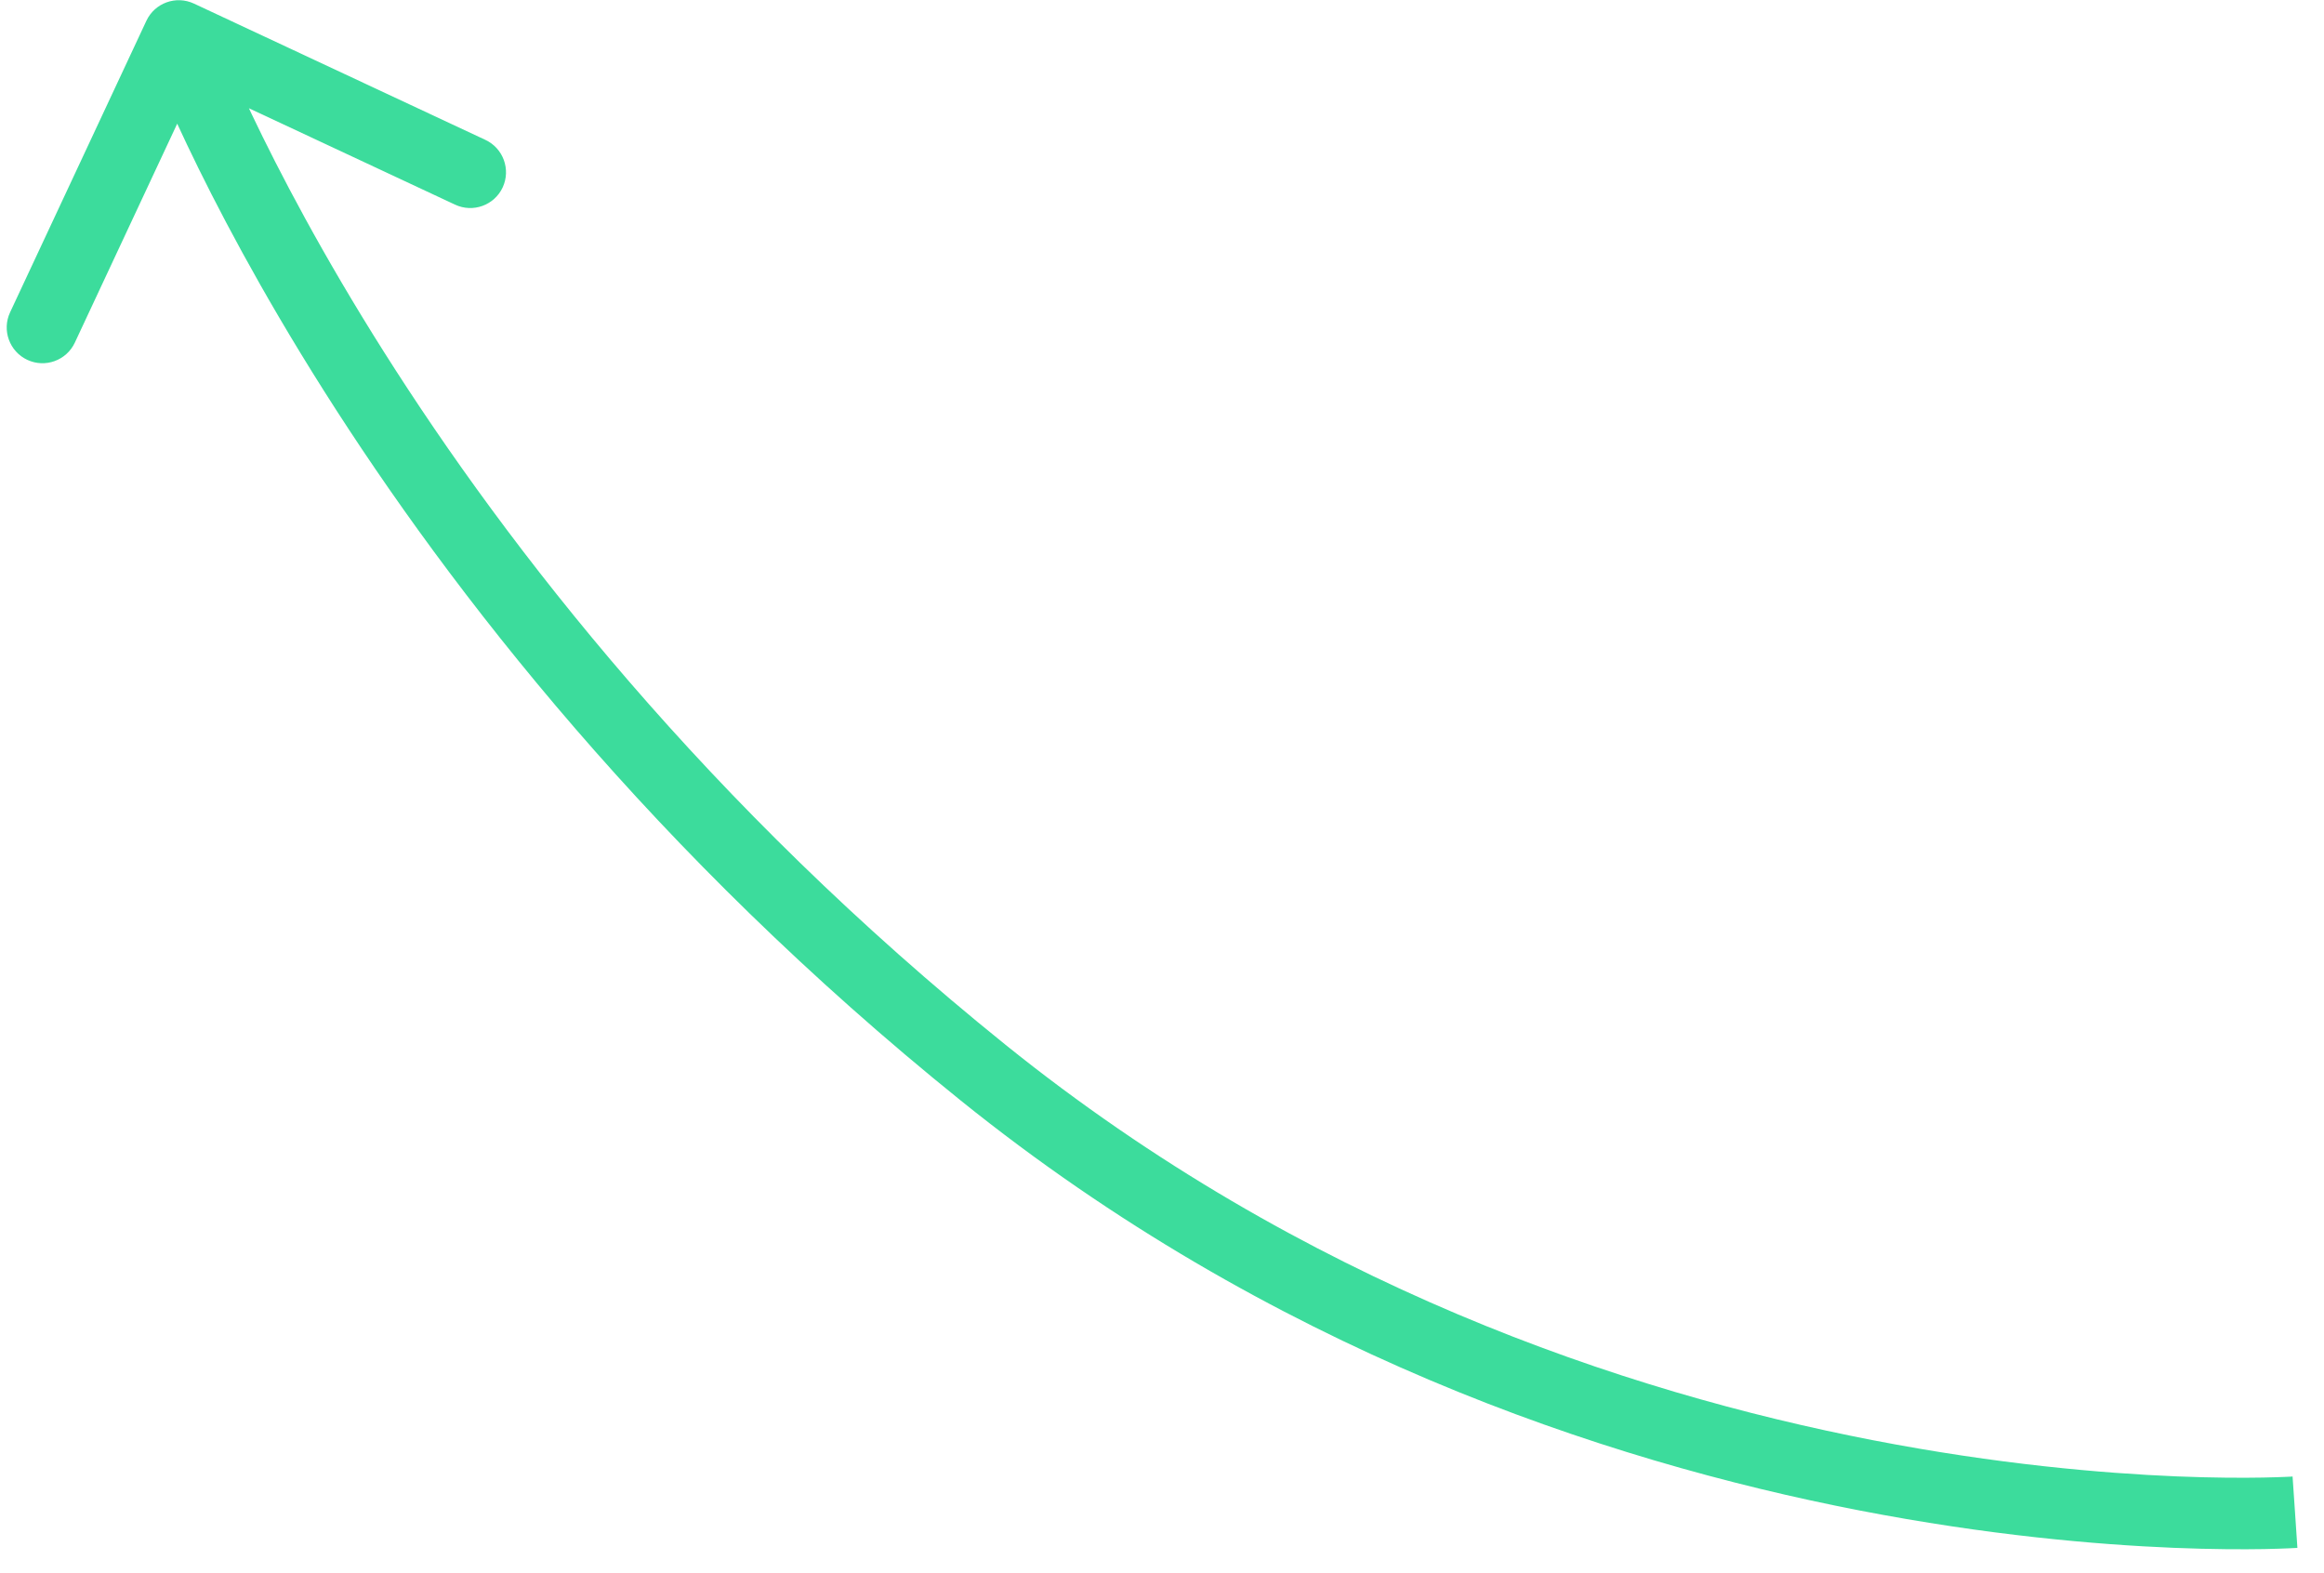 <svg width="65" height="44" viewBox="0 0 65 44" fill="none" xmlns="http://www.w3.org/2000/svg">
<path d="M27.5 30.001L28.128 29.223L27.5 30.001ZM5.424 0.1C4.923 -0.134 4.328 0.082 4.094 0.582L0.282 8.735C0.048 9.235 0.264 9.83 0.764 10.064C1.264 10.298 1.859 10.082 2.093 9.582L5.482 2.335L12.729 5.724C13.229 5.958 13.825 5.742 14.059 5.242C14.292 4.741 14.076 4.146 13.576 3.912L5.424 0.1ZM64.189 42.291C64.121 41.294 64.121 41.294 64.121 41.294C64.121 41.294 64.121 41.294 64.121 41.294C64.121 41.294 64.121 41.294 64.12 41.294C64.119 41.294 64.116 41.294 64.112 41.294C64.105 41.295 64.092 41.296 64.076 41.297C64.042 41.298 63.989 41.301 63.919 41.304C63.778 41.31 63.567 41.318 63.289 41.323C62.734 41.333 61.915 41.332 60.878 41.29C58.803 41.204 55.854 40.951 52.383 40.278C45.438 38.932 36.431 35.911 28.128 29.223L26.873 30.78C35.499 37.728 44.837 40.852 52.003 42.242C55.588 42.937 58.637 43.199 60.796 43.288C61.876 43.332 62.733 43.333 63.325 43.323C63.62 43.317 63.849 43.309 64.007 43.302C64.085 43.299 64.146 43.296 64.188 43.293C64.209 43.292 64.225 43.291 64.237 43.291C64.242 43.29 64.247 43.29 64.25 43.29C64.252 43.289 64.253 43.289 64.254 43.289C64.255 43.289 64.255 43.289 64.256 43.289C64.256 43.289 64.257 43.289 64.189 42.291ZM28.128 29.223C19.764 22.486 14.209 15.325 10.747 9.855C9.016 7.12 7.81 4.81 7.038 3.189C6.652 2.378 6.375 1.741 6.196 1.309C6.106 1.093 6.041 0.928 5.999 0.82C5.978 0.765 5.963 0.725 5.953 0.699C5.948 0.686 5.944 0.676 5.942 0.671C5.941 0.668 5.941 0.666 5.94 0.665C5.94 0.664 5.94 0.664 5.94 0.664C5.94 0.664 5.94 0.664 5.94 0.664C5.94 0.664 5.94 0.664 5 1.005C4.06 1.346 4.06 1.347 4.06 1.347C4.06 1.348 4.06 1.348 4.061 1.348C4.061 1.349 4.061 1.35 4.062 1.352C4.063 1.355 4.064 1.358 4.066 1.363C4.069 1.372 4.074 1.385 4.08 1.401C4.093 1.434 4.111 1.482 4.134 1.543C4.182 1.666 4.253 1.845 4.349 2.076C4.54 2.537 4.831 3.206 5.232 4.048C6.034 5.733 7.279 8.115 9.057 10.925C12.613 16.543 18.308 23.88 26.873 30.78L28.128 29.223Z" fill="#3CDC9C"/>
</svg>
